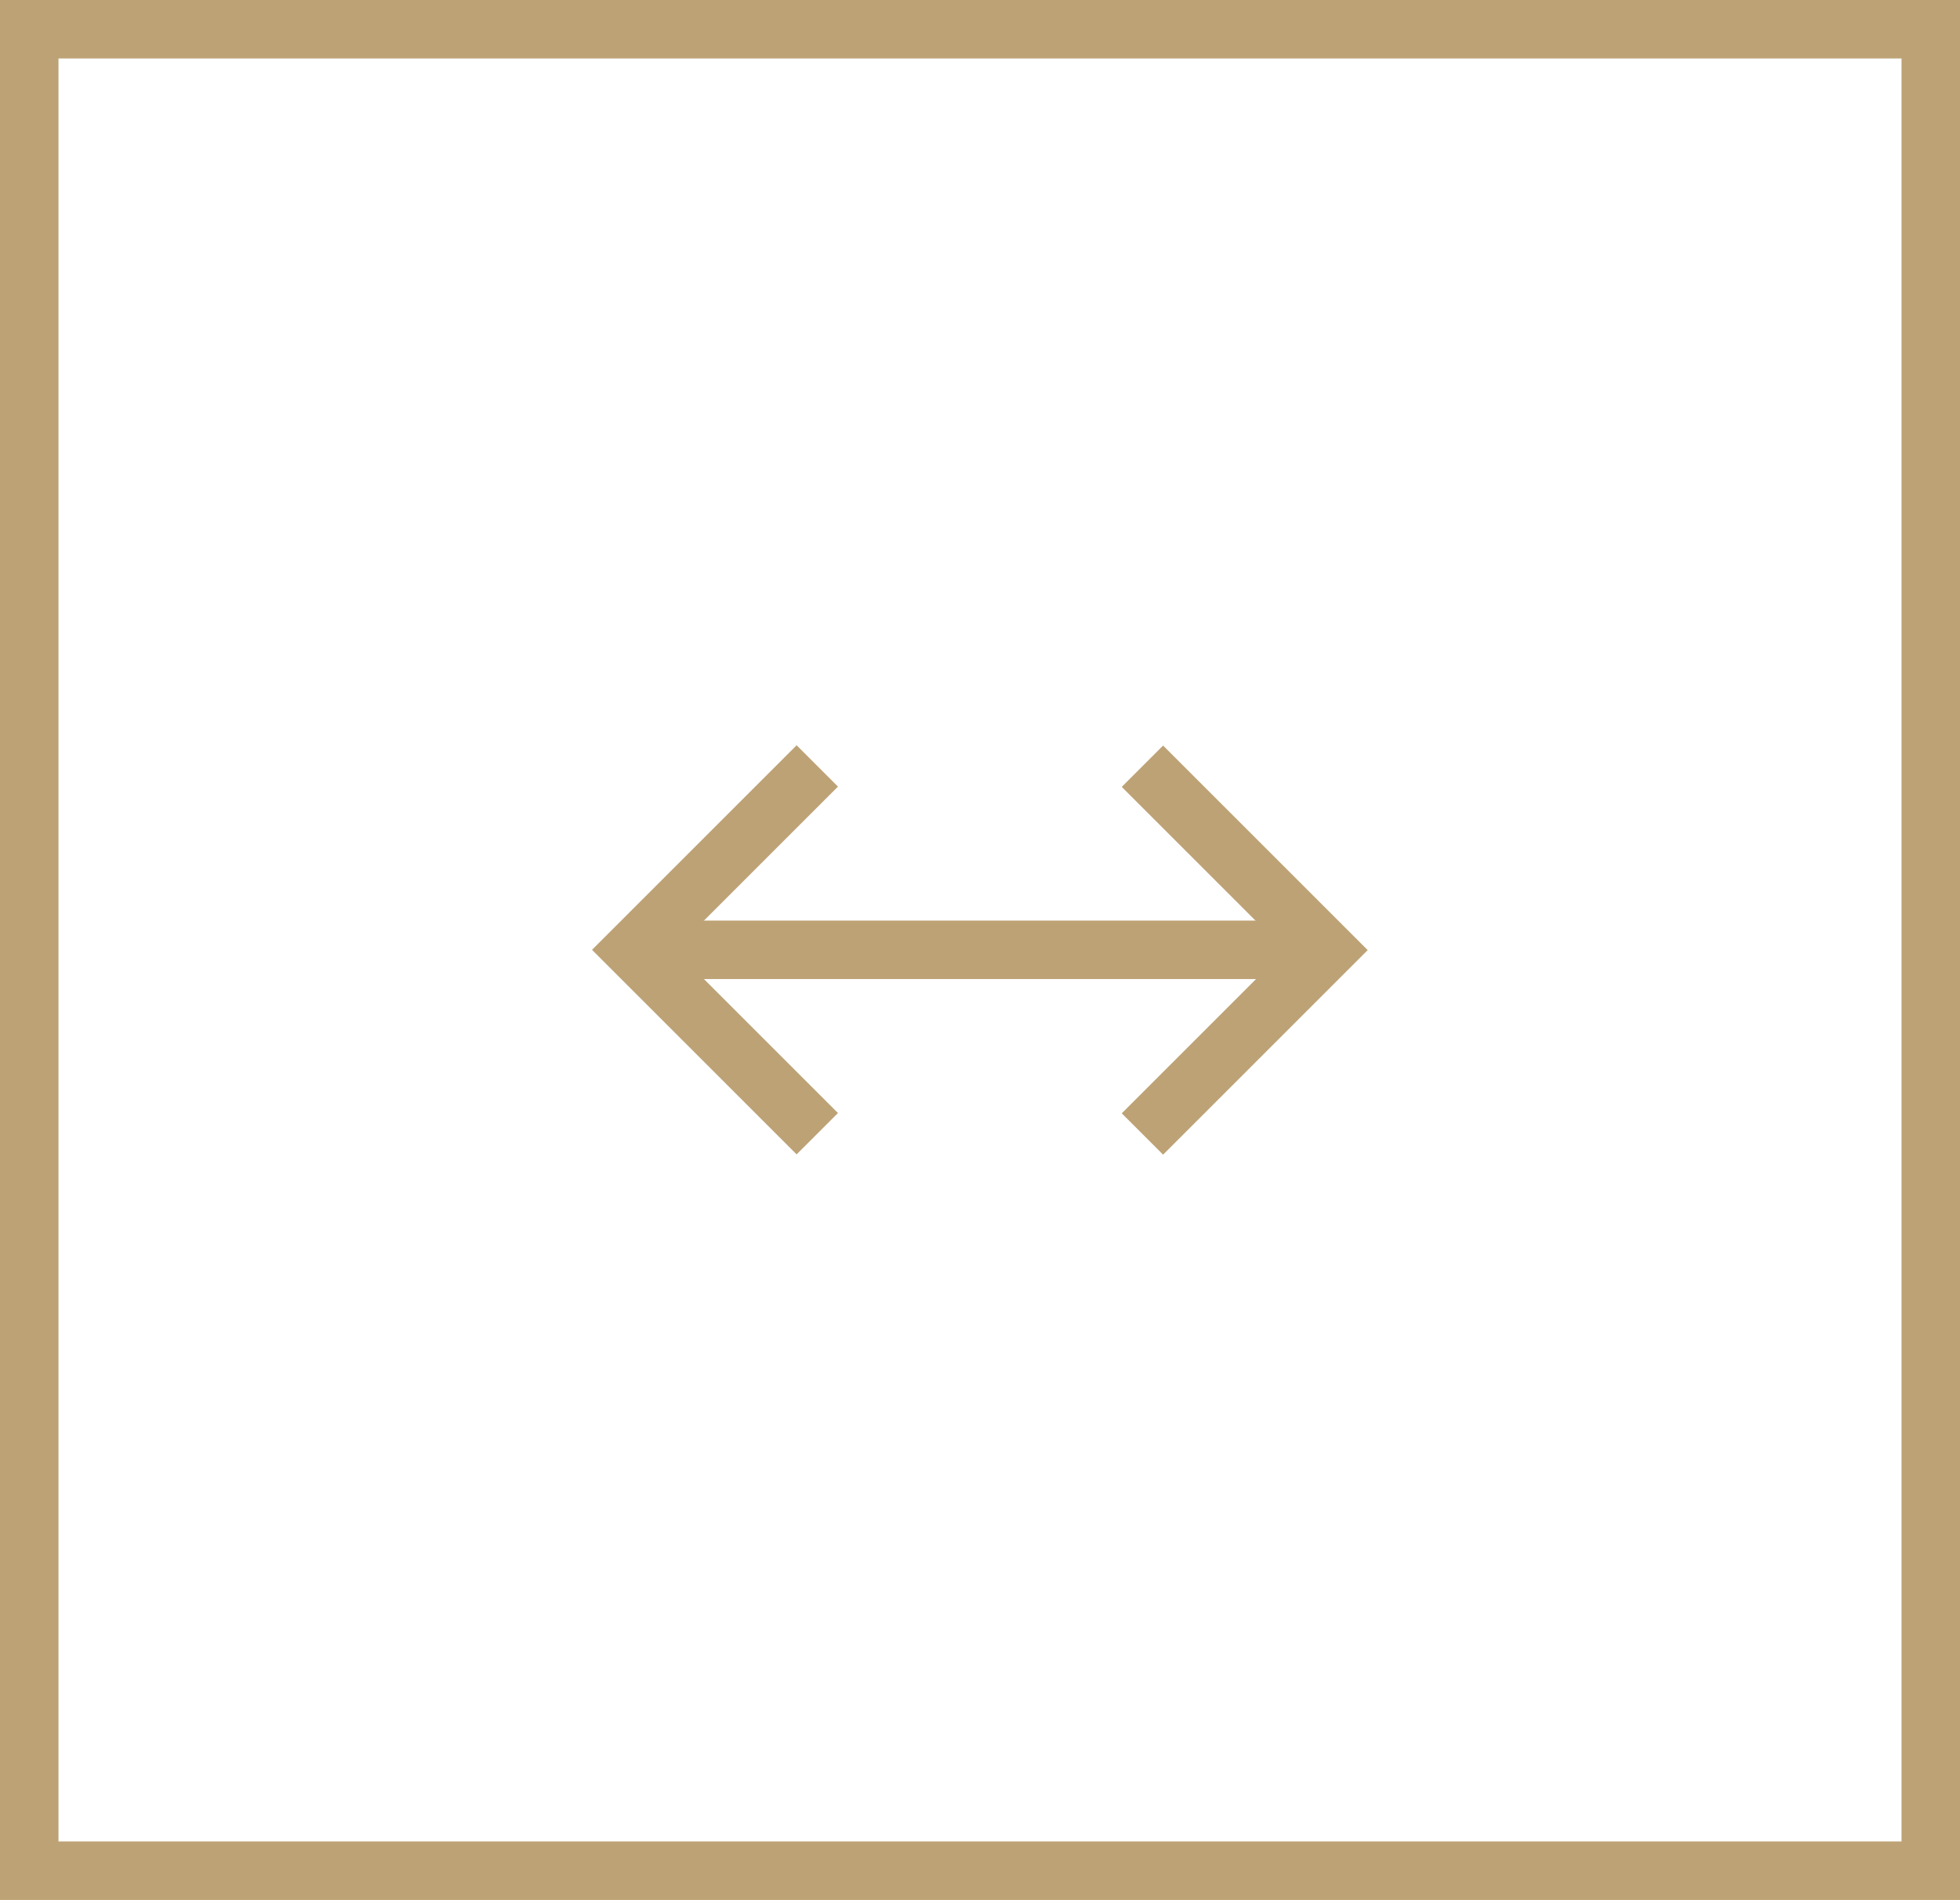 <?xml version="1.0" encoding="UTF-8"?><svg id="Warstwa_2" xmlns="http://www.w3.org/2000/svg" viewBox="0 0 67.03 64.99"><defs><style>.cls-1{fill:none;stroke:#bda276;stroke-width:2px;}</style></defs><g id="Warstwa_1-2"><rect class="cls-1" x="1" y="1" width="65.03" height="62.99"/><polyline class="cls-1" points="27.95 38.78 21.66 32.49 27.95 26.2"/><line class="cls-1" x1="22.03" y1="32.49" x2="44.04" y2="32.49"/><polyline class="cls-1" points="39.07 26.21 45.36 32.5 39.07 38.79"/></g></svg>